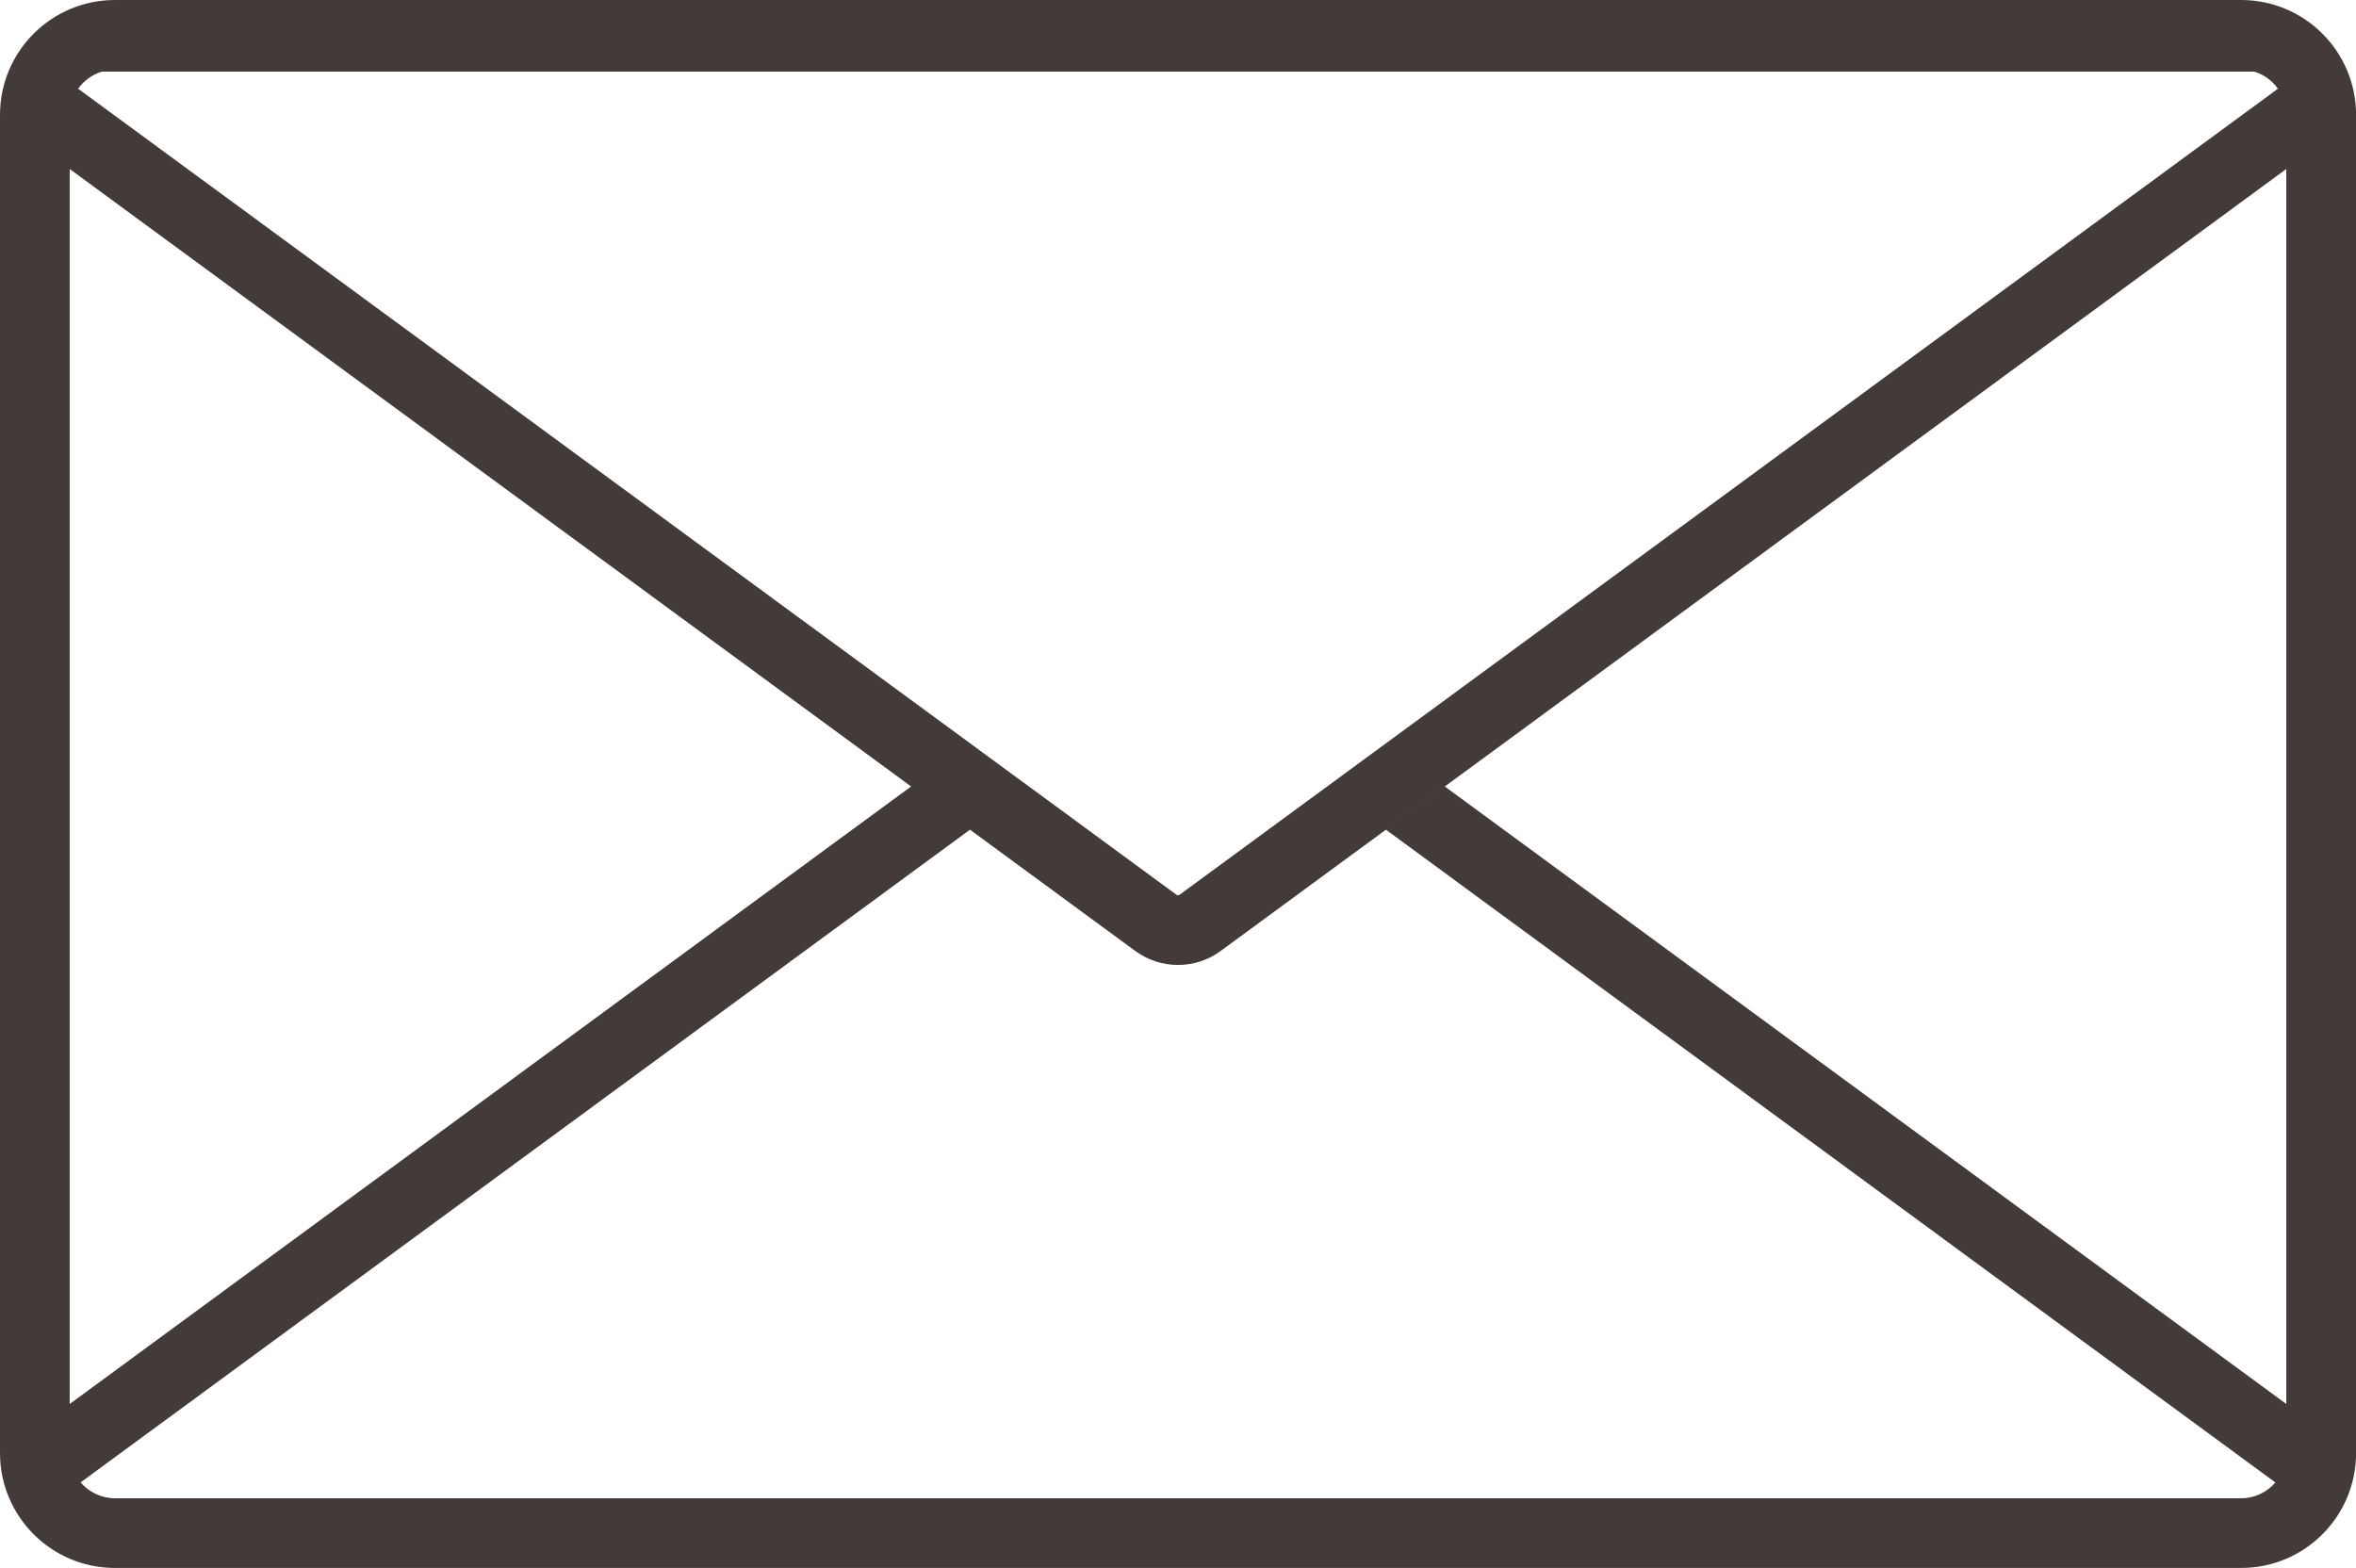 <?xml version="1.0" encoding="UTF-8"?>
<svg id="Layer_2" data-name="Layer 2" xmlns="http://www.w3.org/2000/svg" viewBox="0 0 338.05 225">
  <defs>
    <style>
      .cls-1 {
        fill: #423b38;
      }
    </style>
  </defs>
  <g id="Layer_1-2" data-name="Layer 1">
    <path class="cls-1" d="M321.57,0H16.49C7.38,0,0,7.38,0,16.49V208.51c0,9.1,7.38,16.49,16.49,16.49H321.57c9.1,0,16.49-7.38,16.49-16.49V16.49c0-9.1-7.38-16.49-16.49-16.49ZM14.6,10.28H323.46c1.38,.42,2.57,1.3,3.39,2.45l-157.6,115.67s-.1,.07-.22,.07-.19-.05-.22-.07L11.21,12.73c.82-1.15,2.01-2.02,3.39-2.45ZM326.49,212.72c-1.19,1.39-2.95,2.28-4.92,2.28H16.49c-1.97,0-3.73-.89-4.92-2.28l127.62-93.67-8.45-6.2L10,201.47V24.25l152.89,112.21c1.83,1.34,3.98,2.01,6.13,2.01s4.31-.67,6.13-2.01L328.05,24.25V201.47l-120.74-88.61-8.45,6.2,127.62,93.67Z"/>
  </g>
</svg>